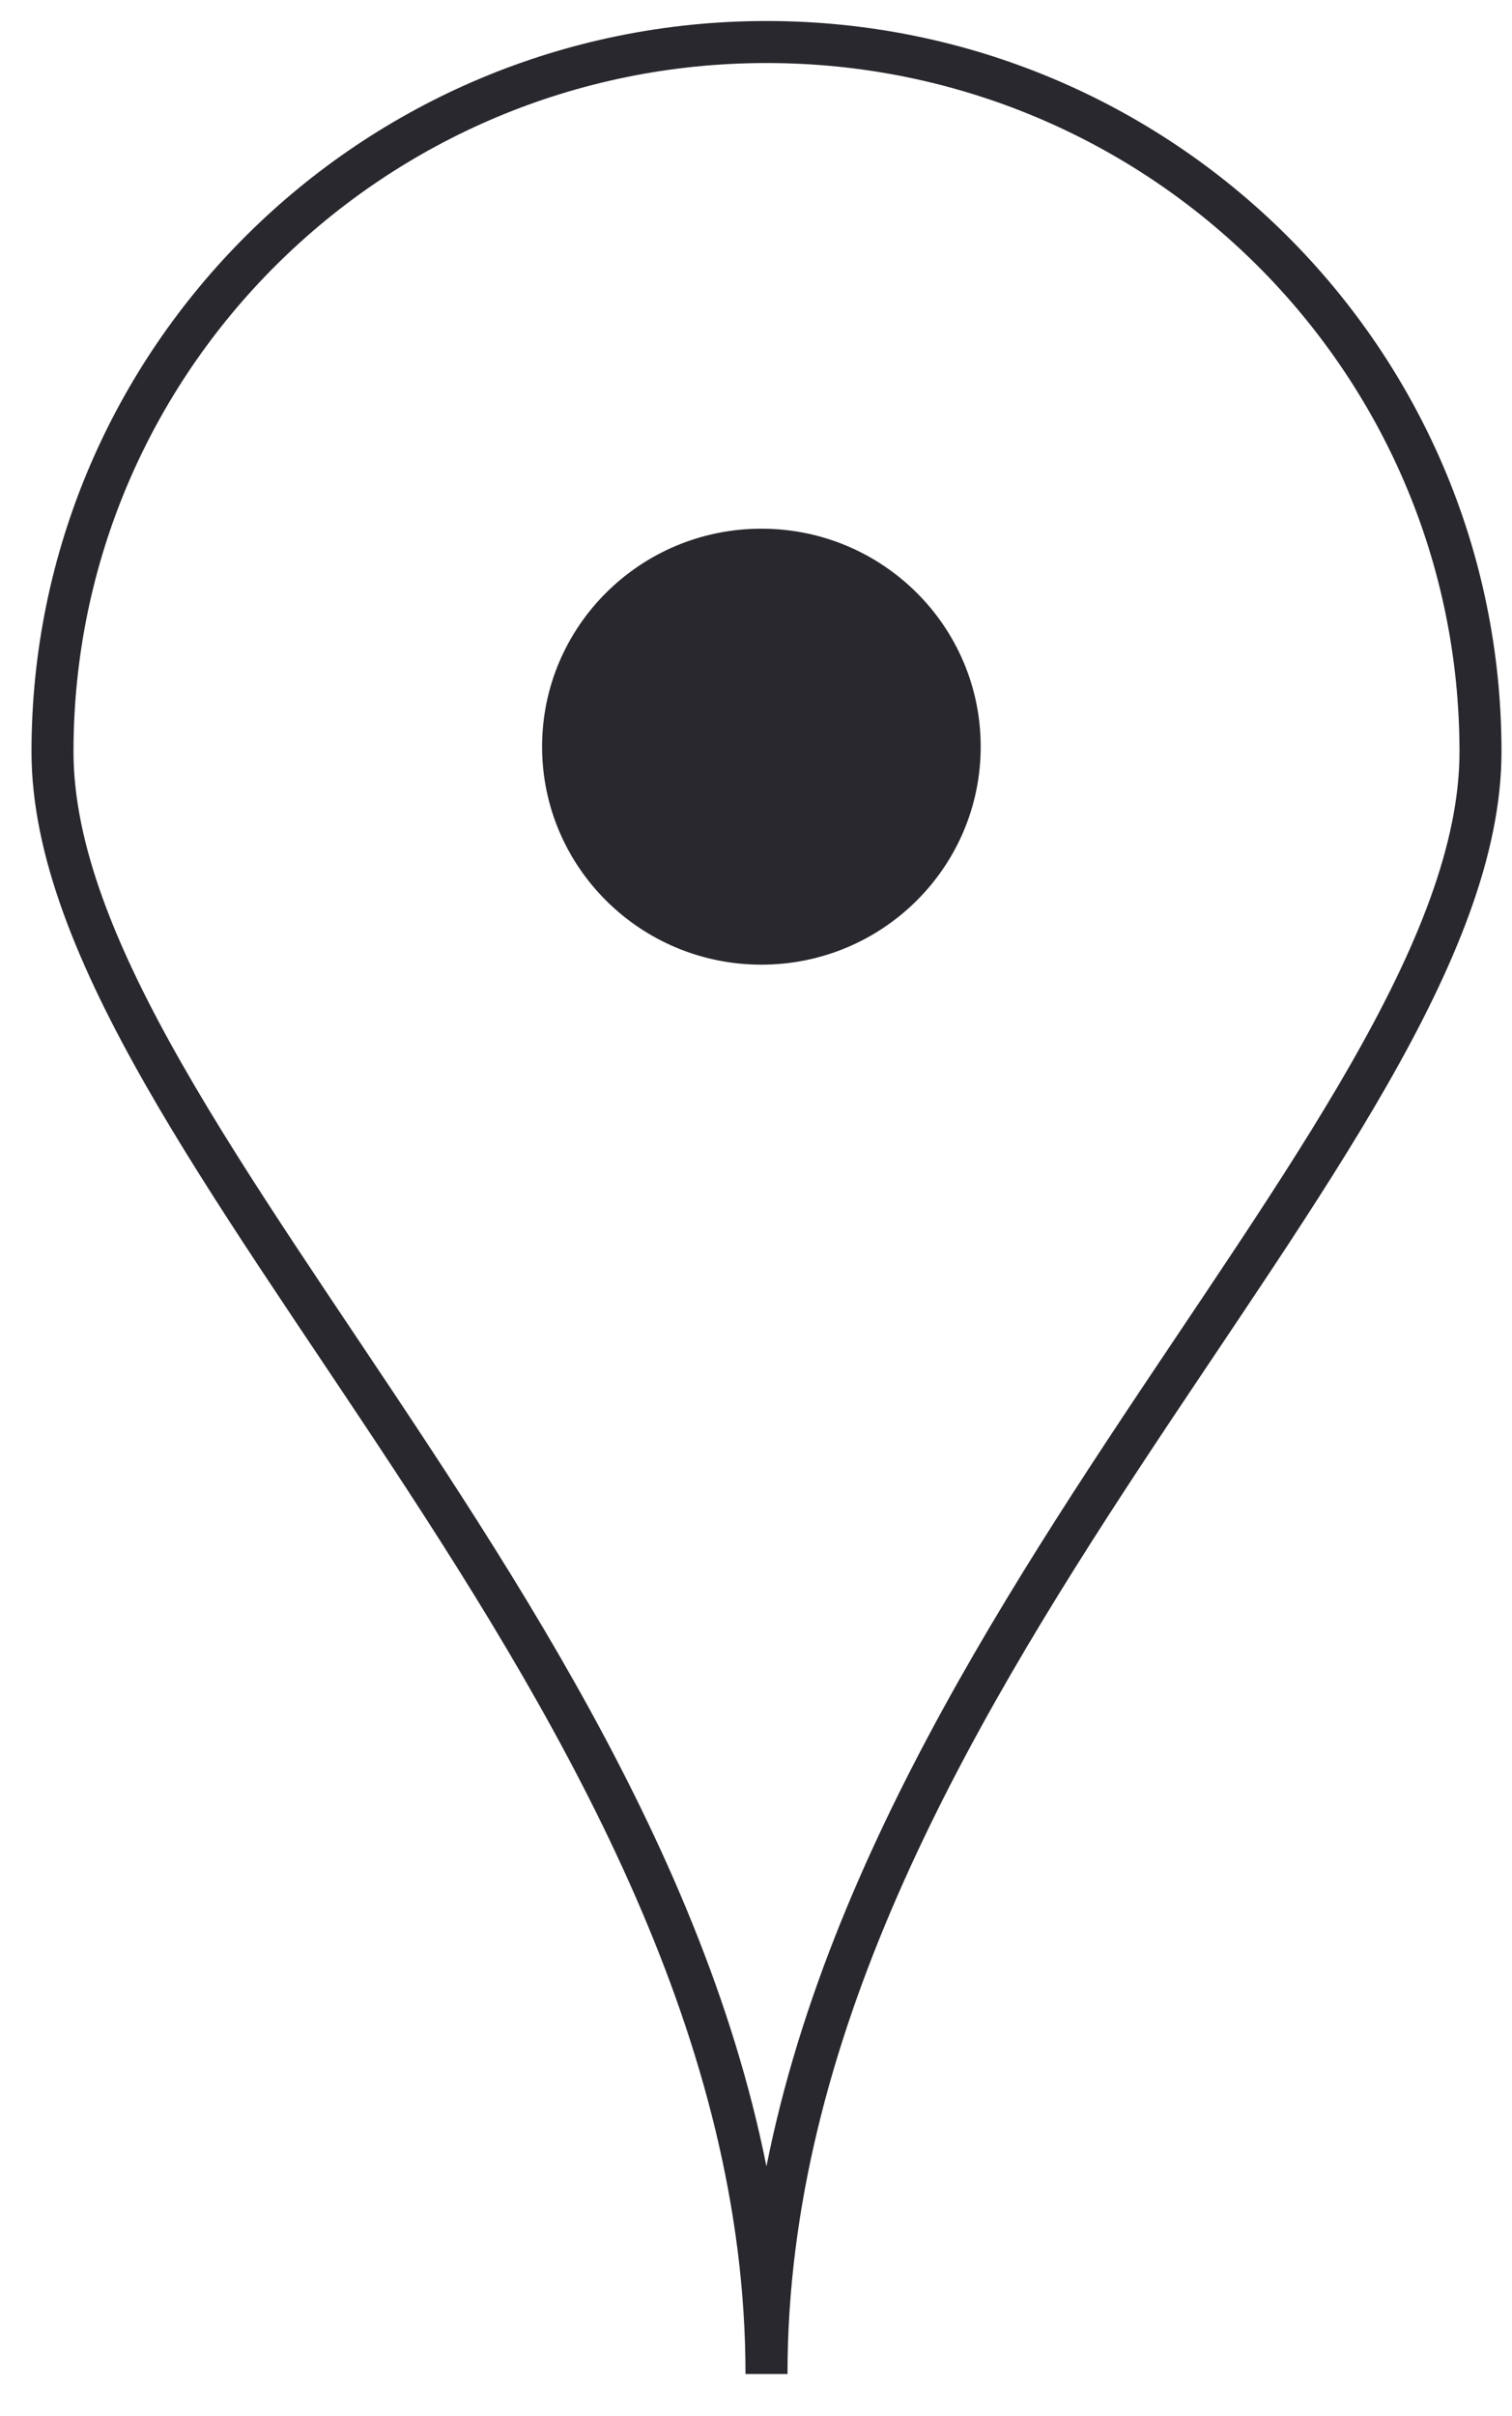 <svg xmlns="http://www.w3.org/2000/svg" width="72" height="115" viewBox="0 0 72 115"><path fill="none" stroke="#28282E" stroke-width="2" stroke-miterlimit="10" d="M36.5 2c-18.778 0-34 15.125-34 33.782 0 18.658 34 44.836 34 77.217 0-32.489 34-58.56 34-77.217C70.5 17.125 55.278 2 36.5 2z"/><path fill-rule="evenodd" clip-rule="evenodd" fill="#28282E" d="M36.257 25.165c5.767 0 10.443 4.645 10.443 10.376 0 5.73-4.675 10.376-10.443 10.376-5.767 0-10.443-4.646-10.443-10.376 0-5.73 4.676-10.376 10.443-10.376z"/></svg>